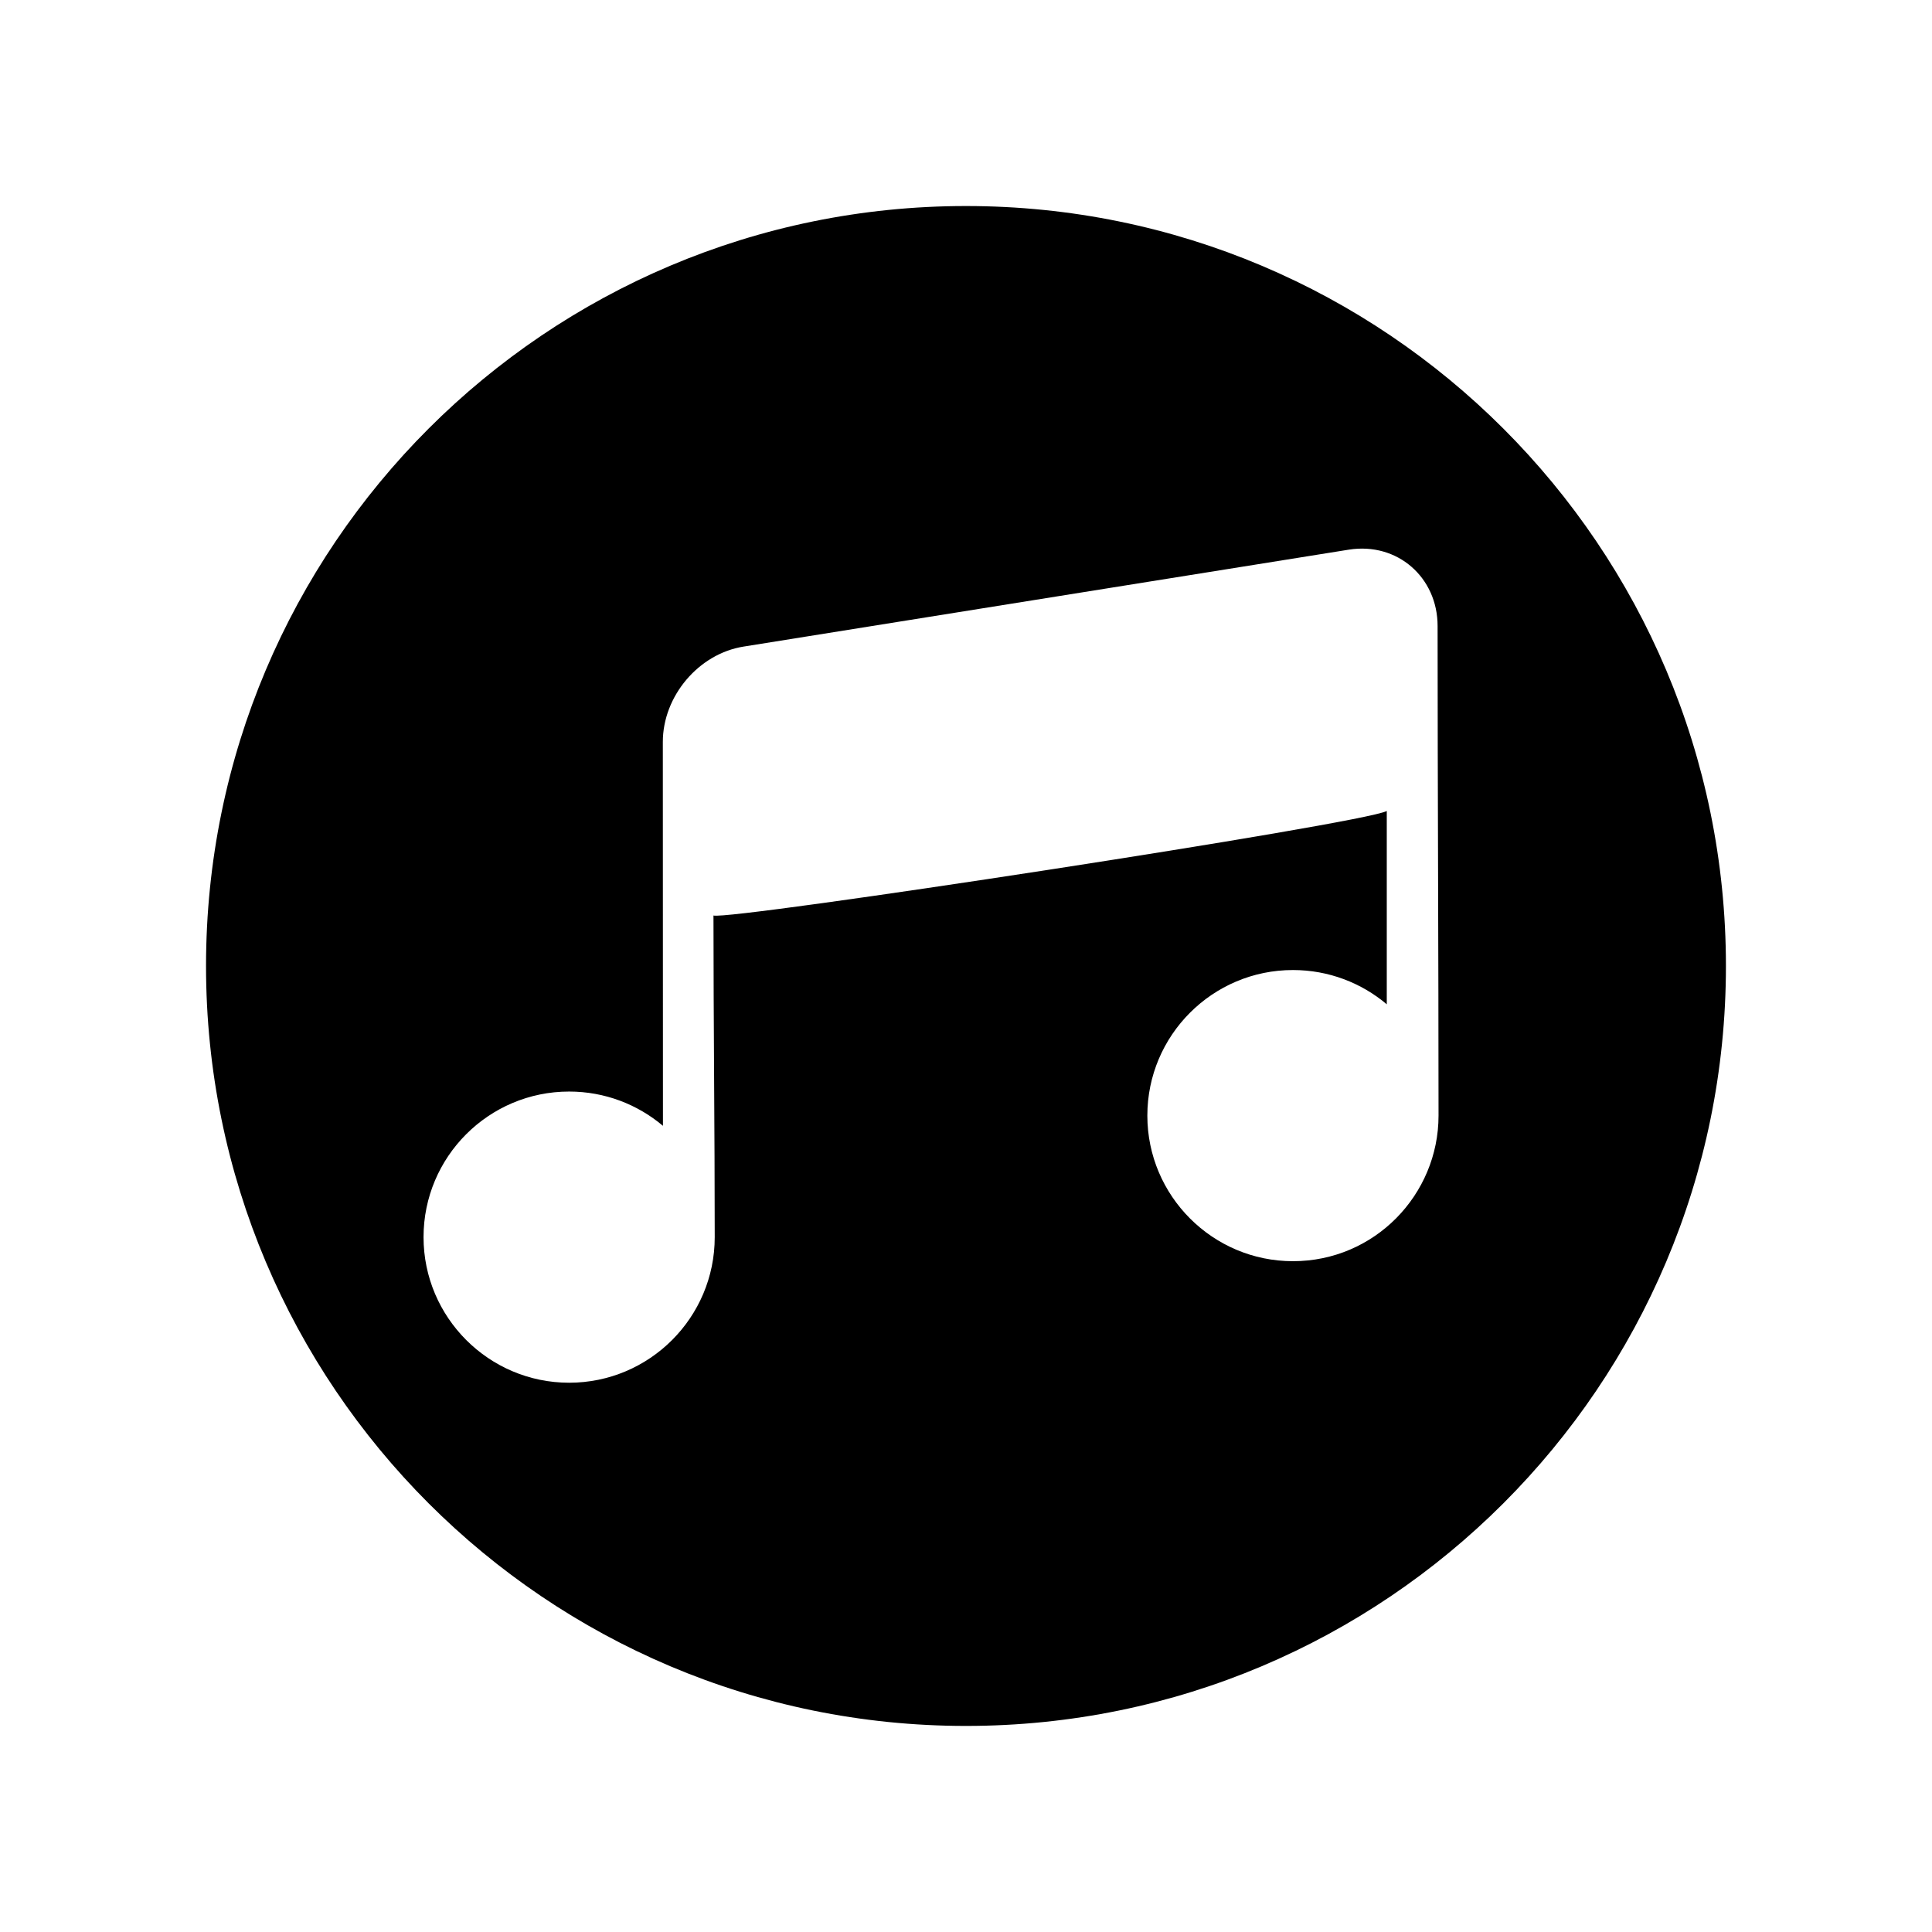 <?xml version="1.0" encoding="UTF-8"?>
<!-- Uploaded to: ICON Repo, www.svgrepo.com, Generator: ICON Repo Mixer Tools -->
<svg fill="#000000" width="800px" height="800px" version="1.1" viewBox="144 144 512 512" xmlns="http://www.w3.org/2000/svg">
 <path d="m400 198.6c111.23 0 201.39 90.16 201.39 201.39 0 111.23-90.16 201.4-201.39 201.4-111.23 0-201.4-90.168-201.4-201.4 0-111.23 90.168-201.39 201.4-201.39zm-58.926 116.75 160.4-25.688c12.867-2.023 23.504 7.367 23.504 20.234 0 43.242 0.25 86.527 0.25 129.75 0 20.973-16.973 38.582-38.586 38.582-21.27 0-38.582-17.312-38.582-38.582 0-21.285 17.289-38.578 38.582-38.578 9.477 0 18.152 3.414 24.867 9.078v-51.23c-6.039 3.375-174.36 29.09-178.43 27.699 0 28.406 0.332 56.875 0.332 85.238 0 21.297-17.297 38.582-38.586 38.582-21.27 0-38.582-17.316-38.582-38.582 0-21.289 17.289-38.582 38.582-38.582 9.48 0 18.156 3.422 24.863 9.082 0-33.91-0.031-67.828-0.031-101.74 0-12.086 9.43-23.352 21.406-25.266z" fill-rule="evenodd"/>
</svg>